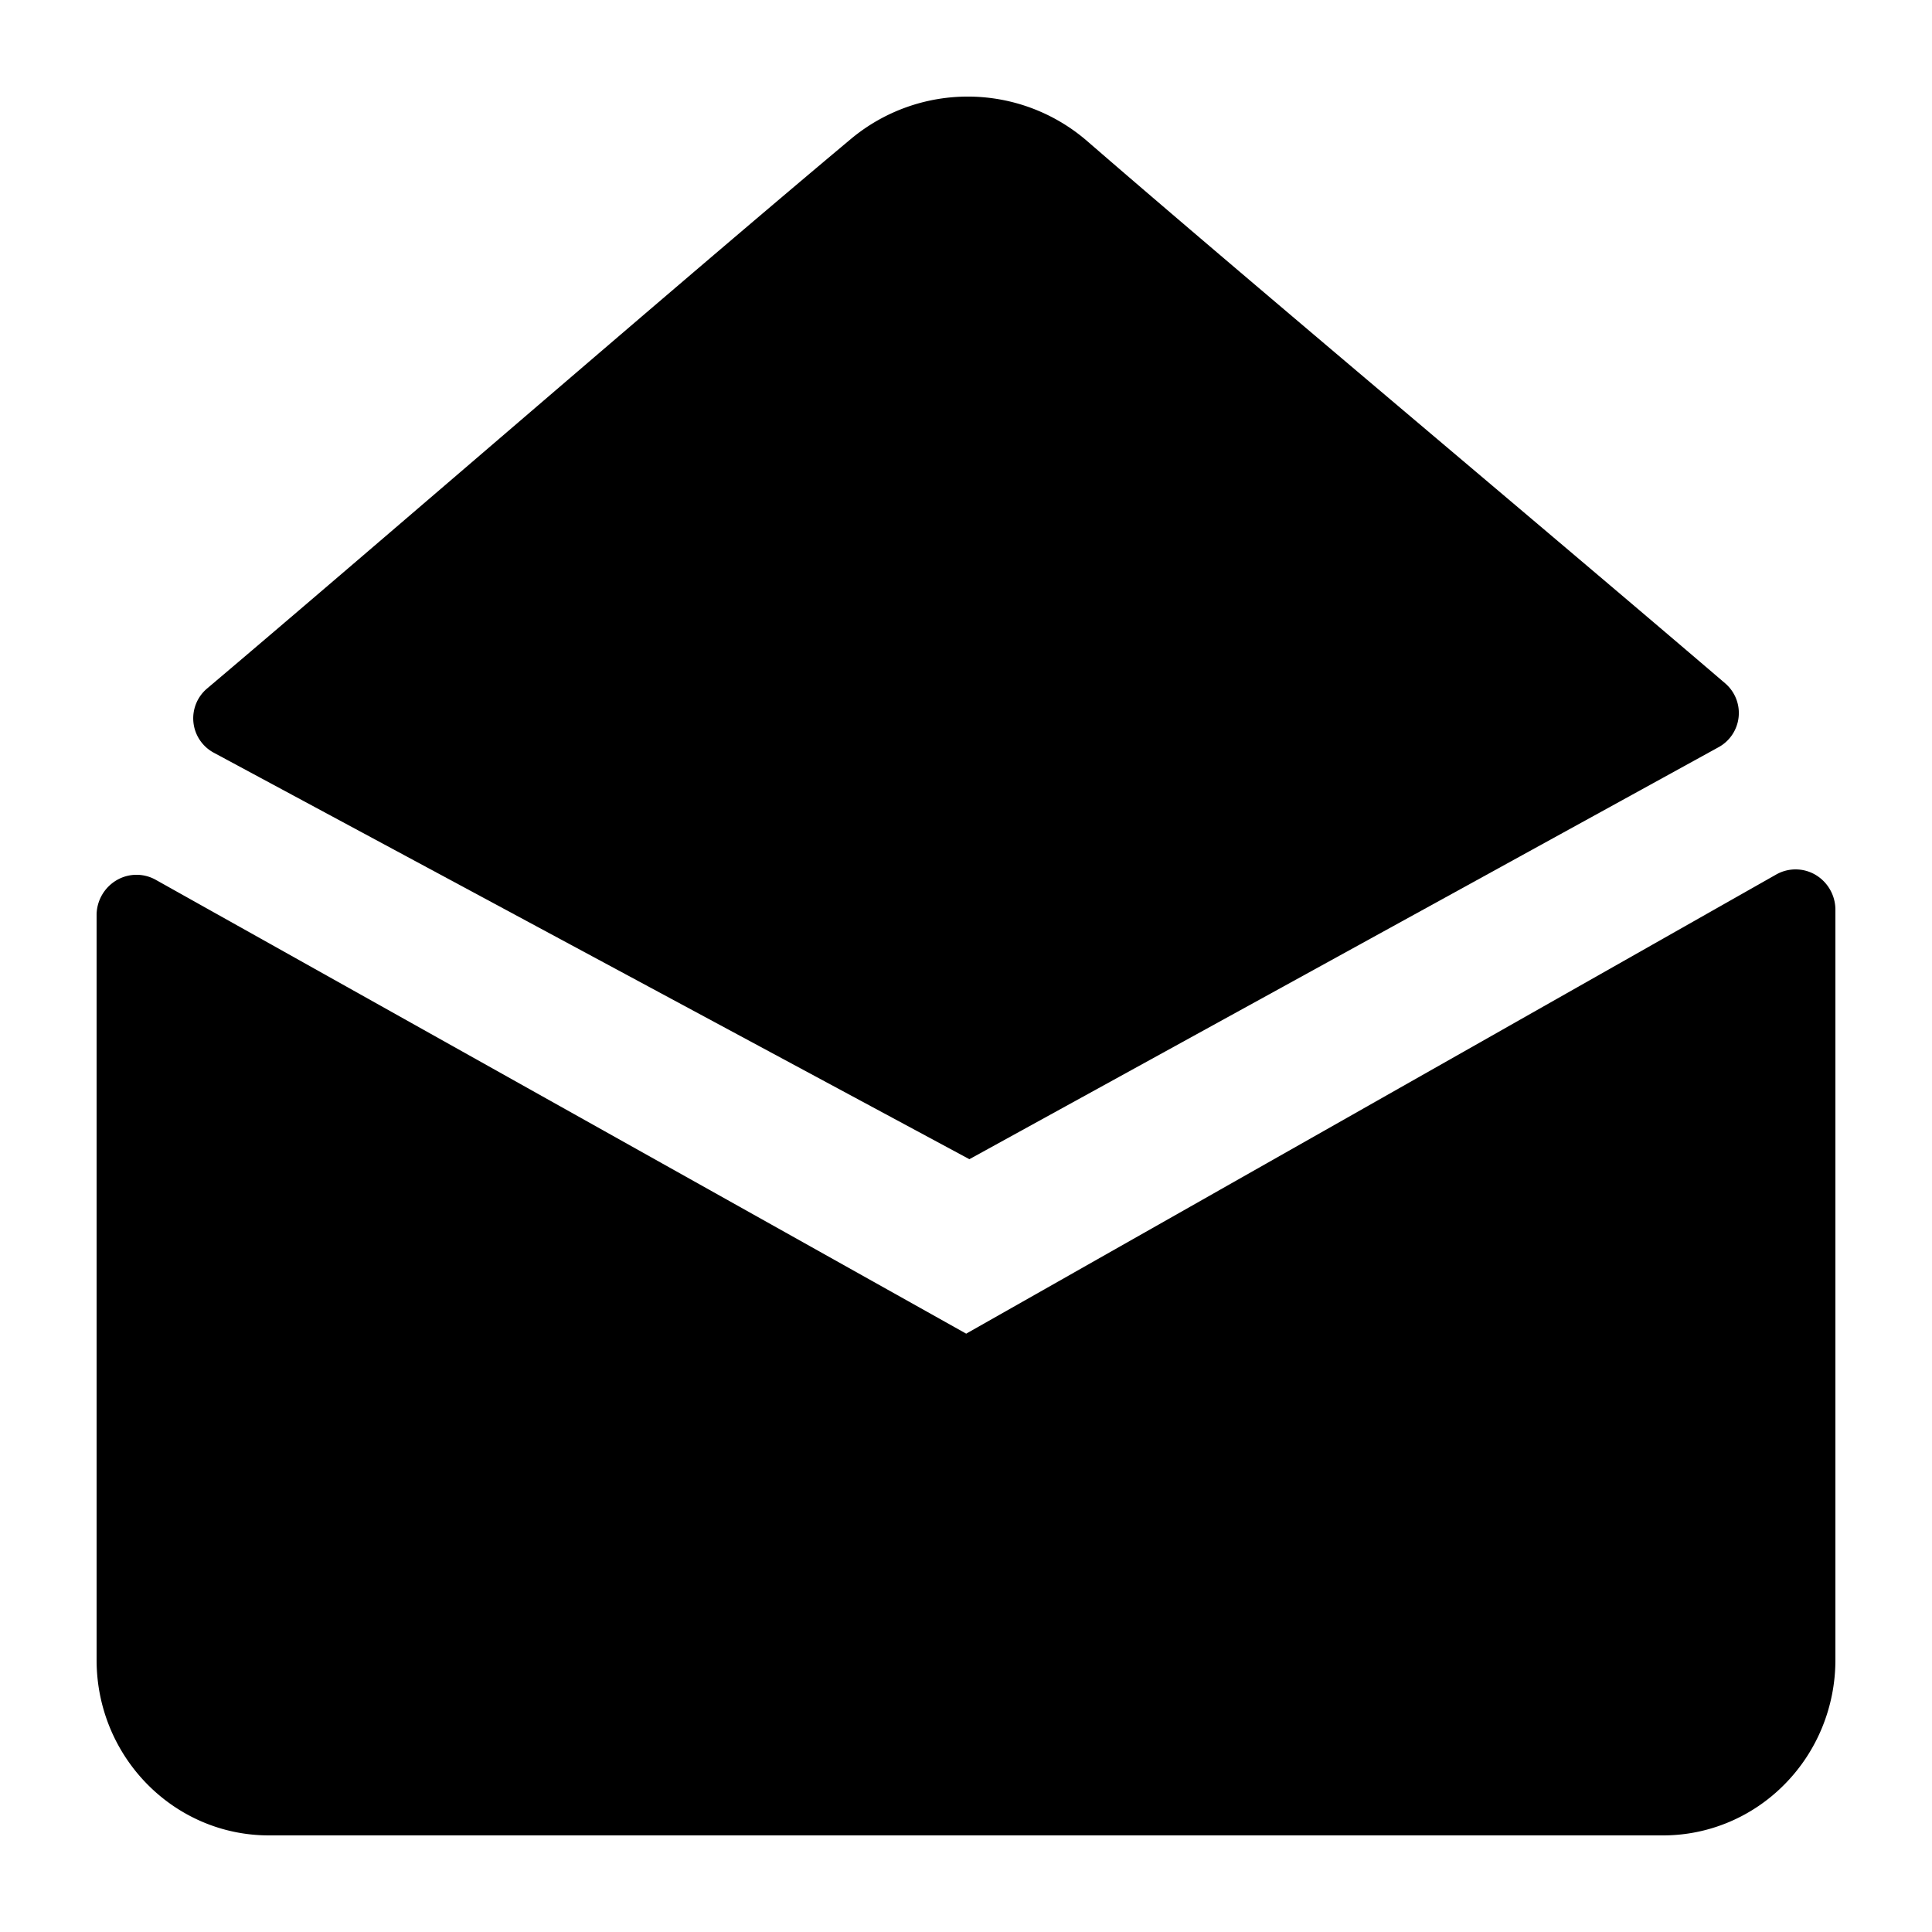 <svg viewBox="0 0 20 20" xmlns="http://www.w3.org/2000/svg"><g><path d="M10.002 13.806l-8.393-4.7a.407.407 0 00-.402.006.421.421 0 00-.207.351v7.721C1 18.187 1.799 19 2.784 19h14.432c.473 0 .927-.191 1.261-.532.335-.34.523-.802.523-1.284V9.408a.421.421 0 00-.208-.353.407.407 0 00-.405-.002l-8.385 4.753z"/><path d="M10.035 12l7.752-4.263a.404.404 0 00.071-.664c-1.804-1.545-4.937-4.167-6.61-5.618a1.888 1.888 0 00-2.434-.021c-1.75 1.464-4.84 4.145-6.671 5.694a.404.404 0 00.07.664L10.035 12z"/></g></svg>
